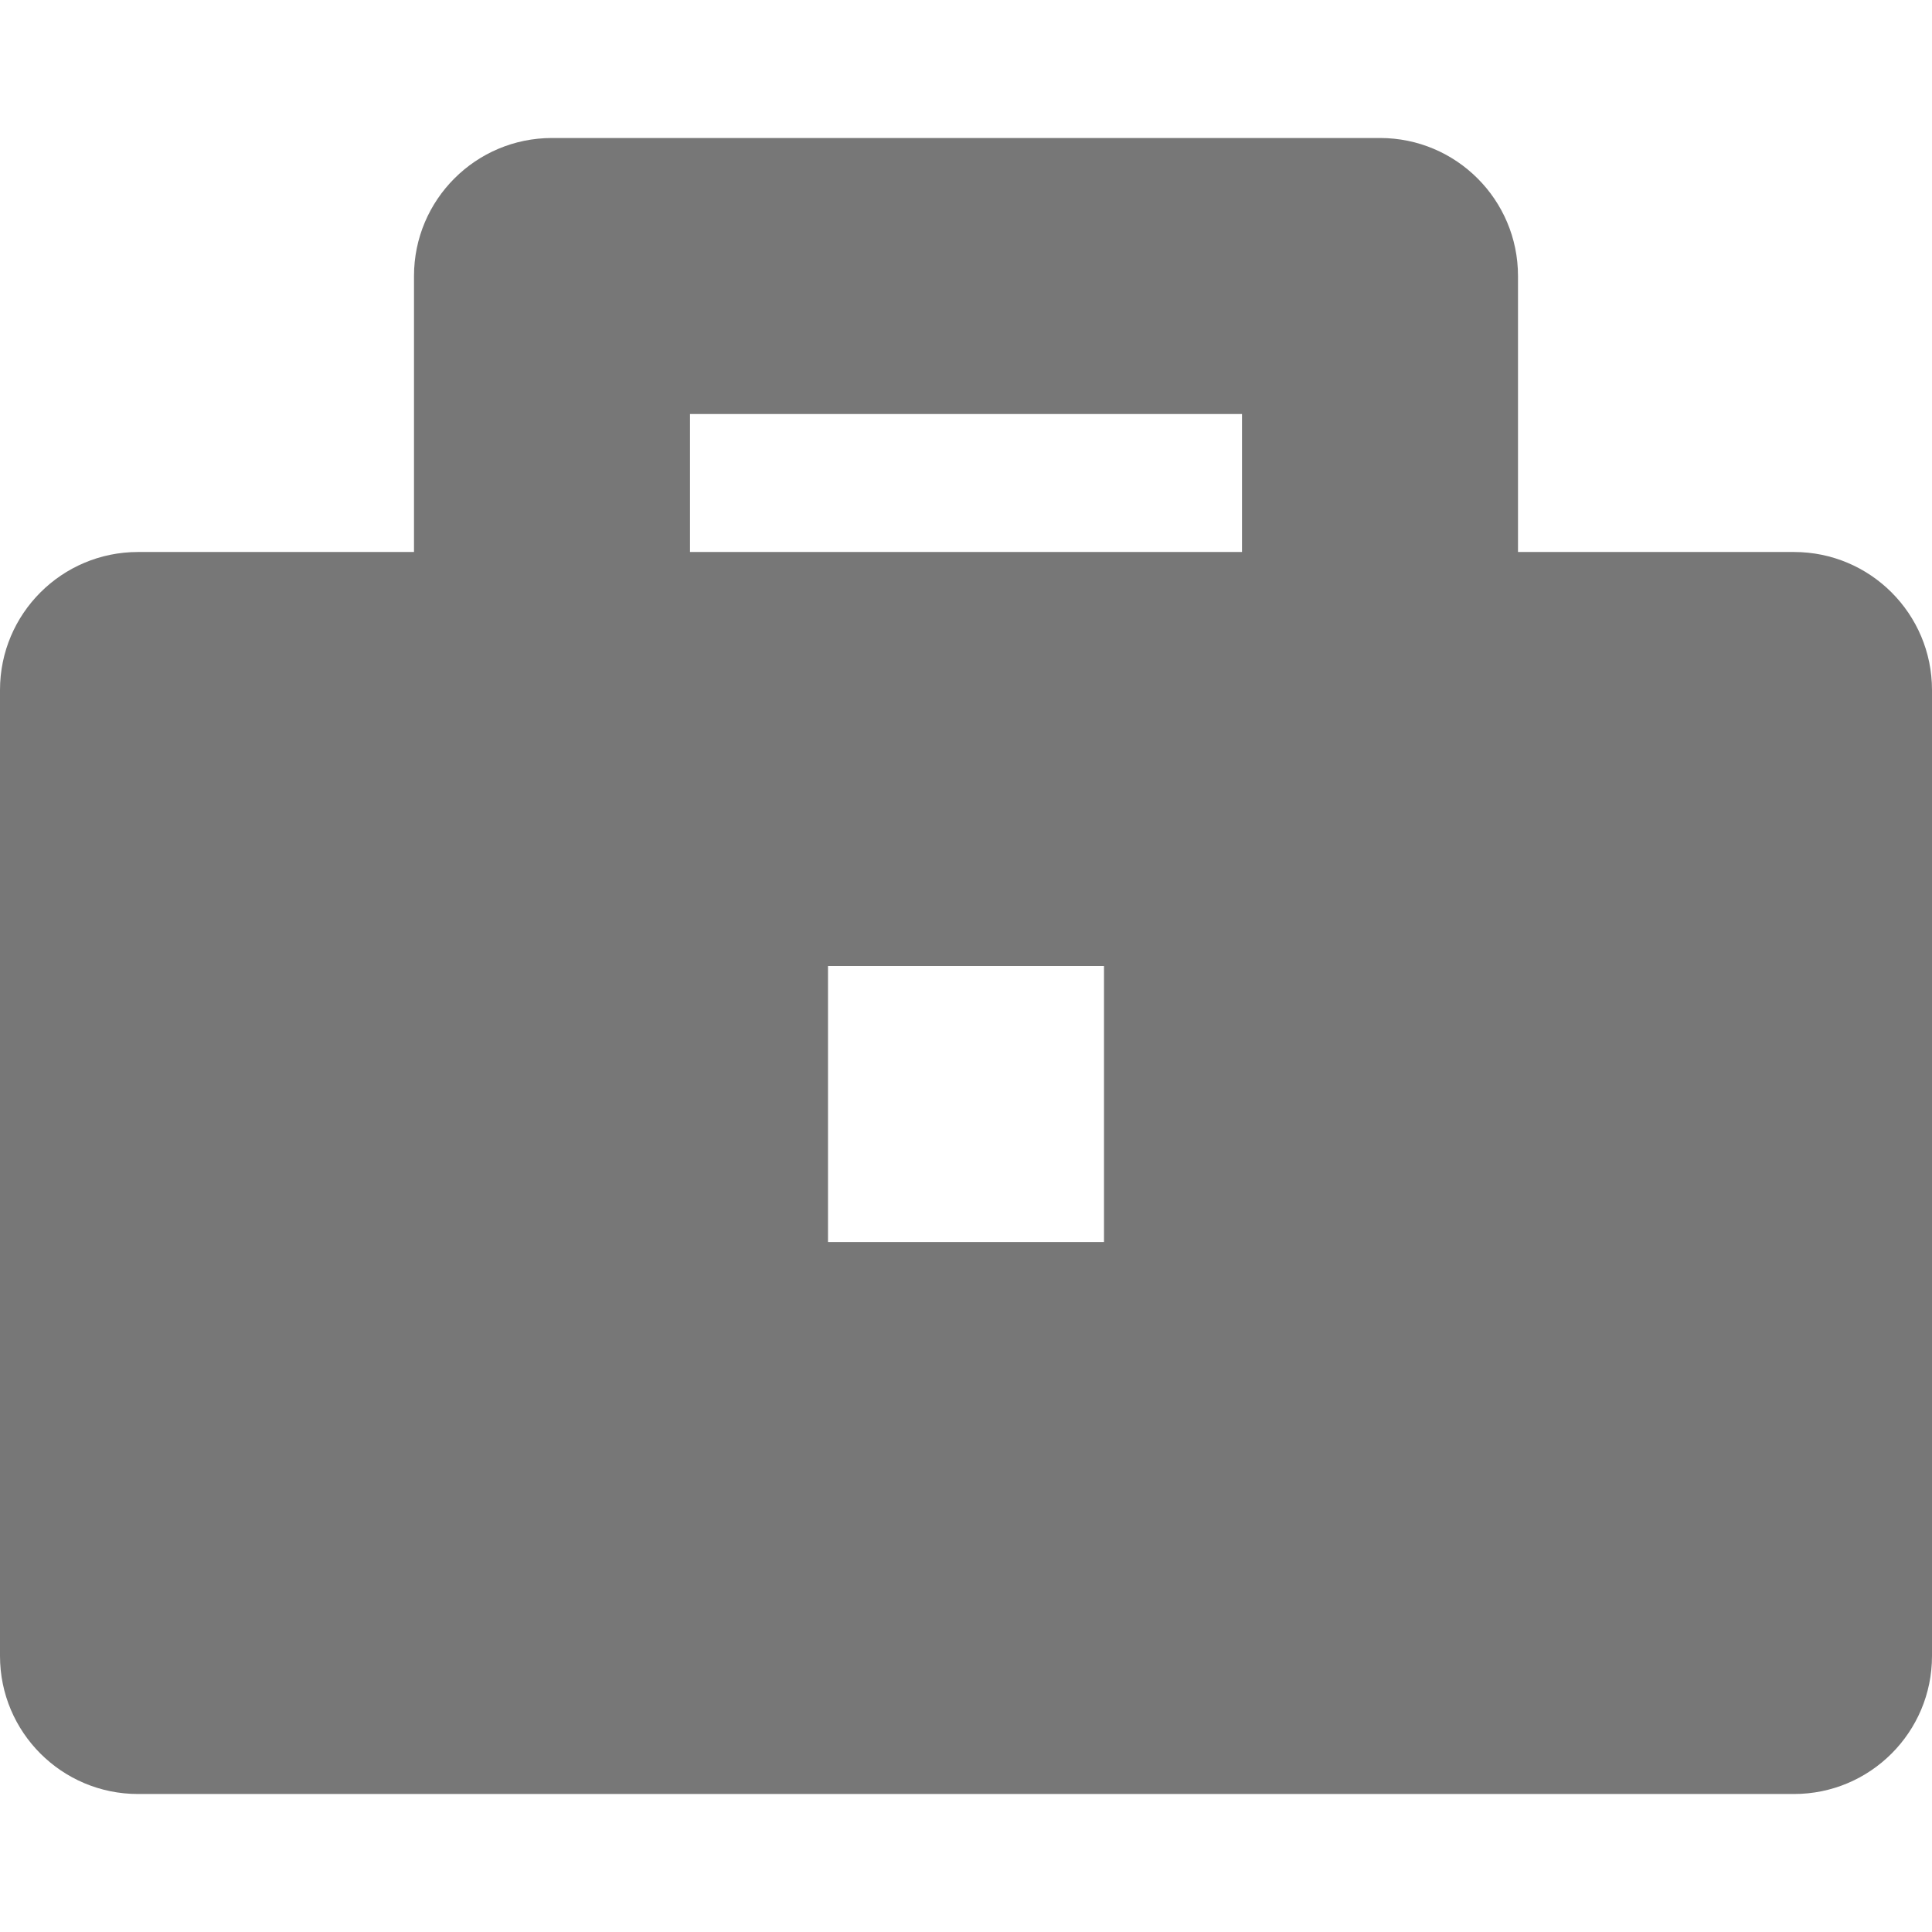<?xml version="1.0" encoding="UTF-8"?> <svg xmlns="http://www.w3.org/2000/svg" width="56" height="56" viewBox="0 0 56 56" fill="none"> <path fill-rule="evenodd" clip-rule="evenodd" d="M12 8V16H4C1.791 16 0 17.791 0 20V48C0 50.209 1.791 52 4 52H52C54.209 52 56 50.209 56 48V20C56 17.791 54.209 16 52 16H44V8C44 5.791 42.209 4 40 4H16C13.791 4 12 5.791 12 8ZM20 12V16H36V12H20ZM32 28H24V36H32V28Z" fill="#777777"></path> </svg> 